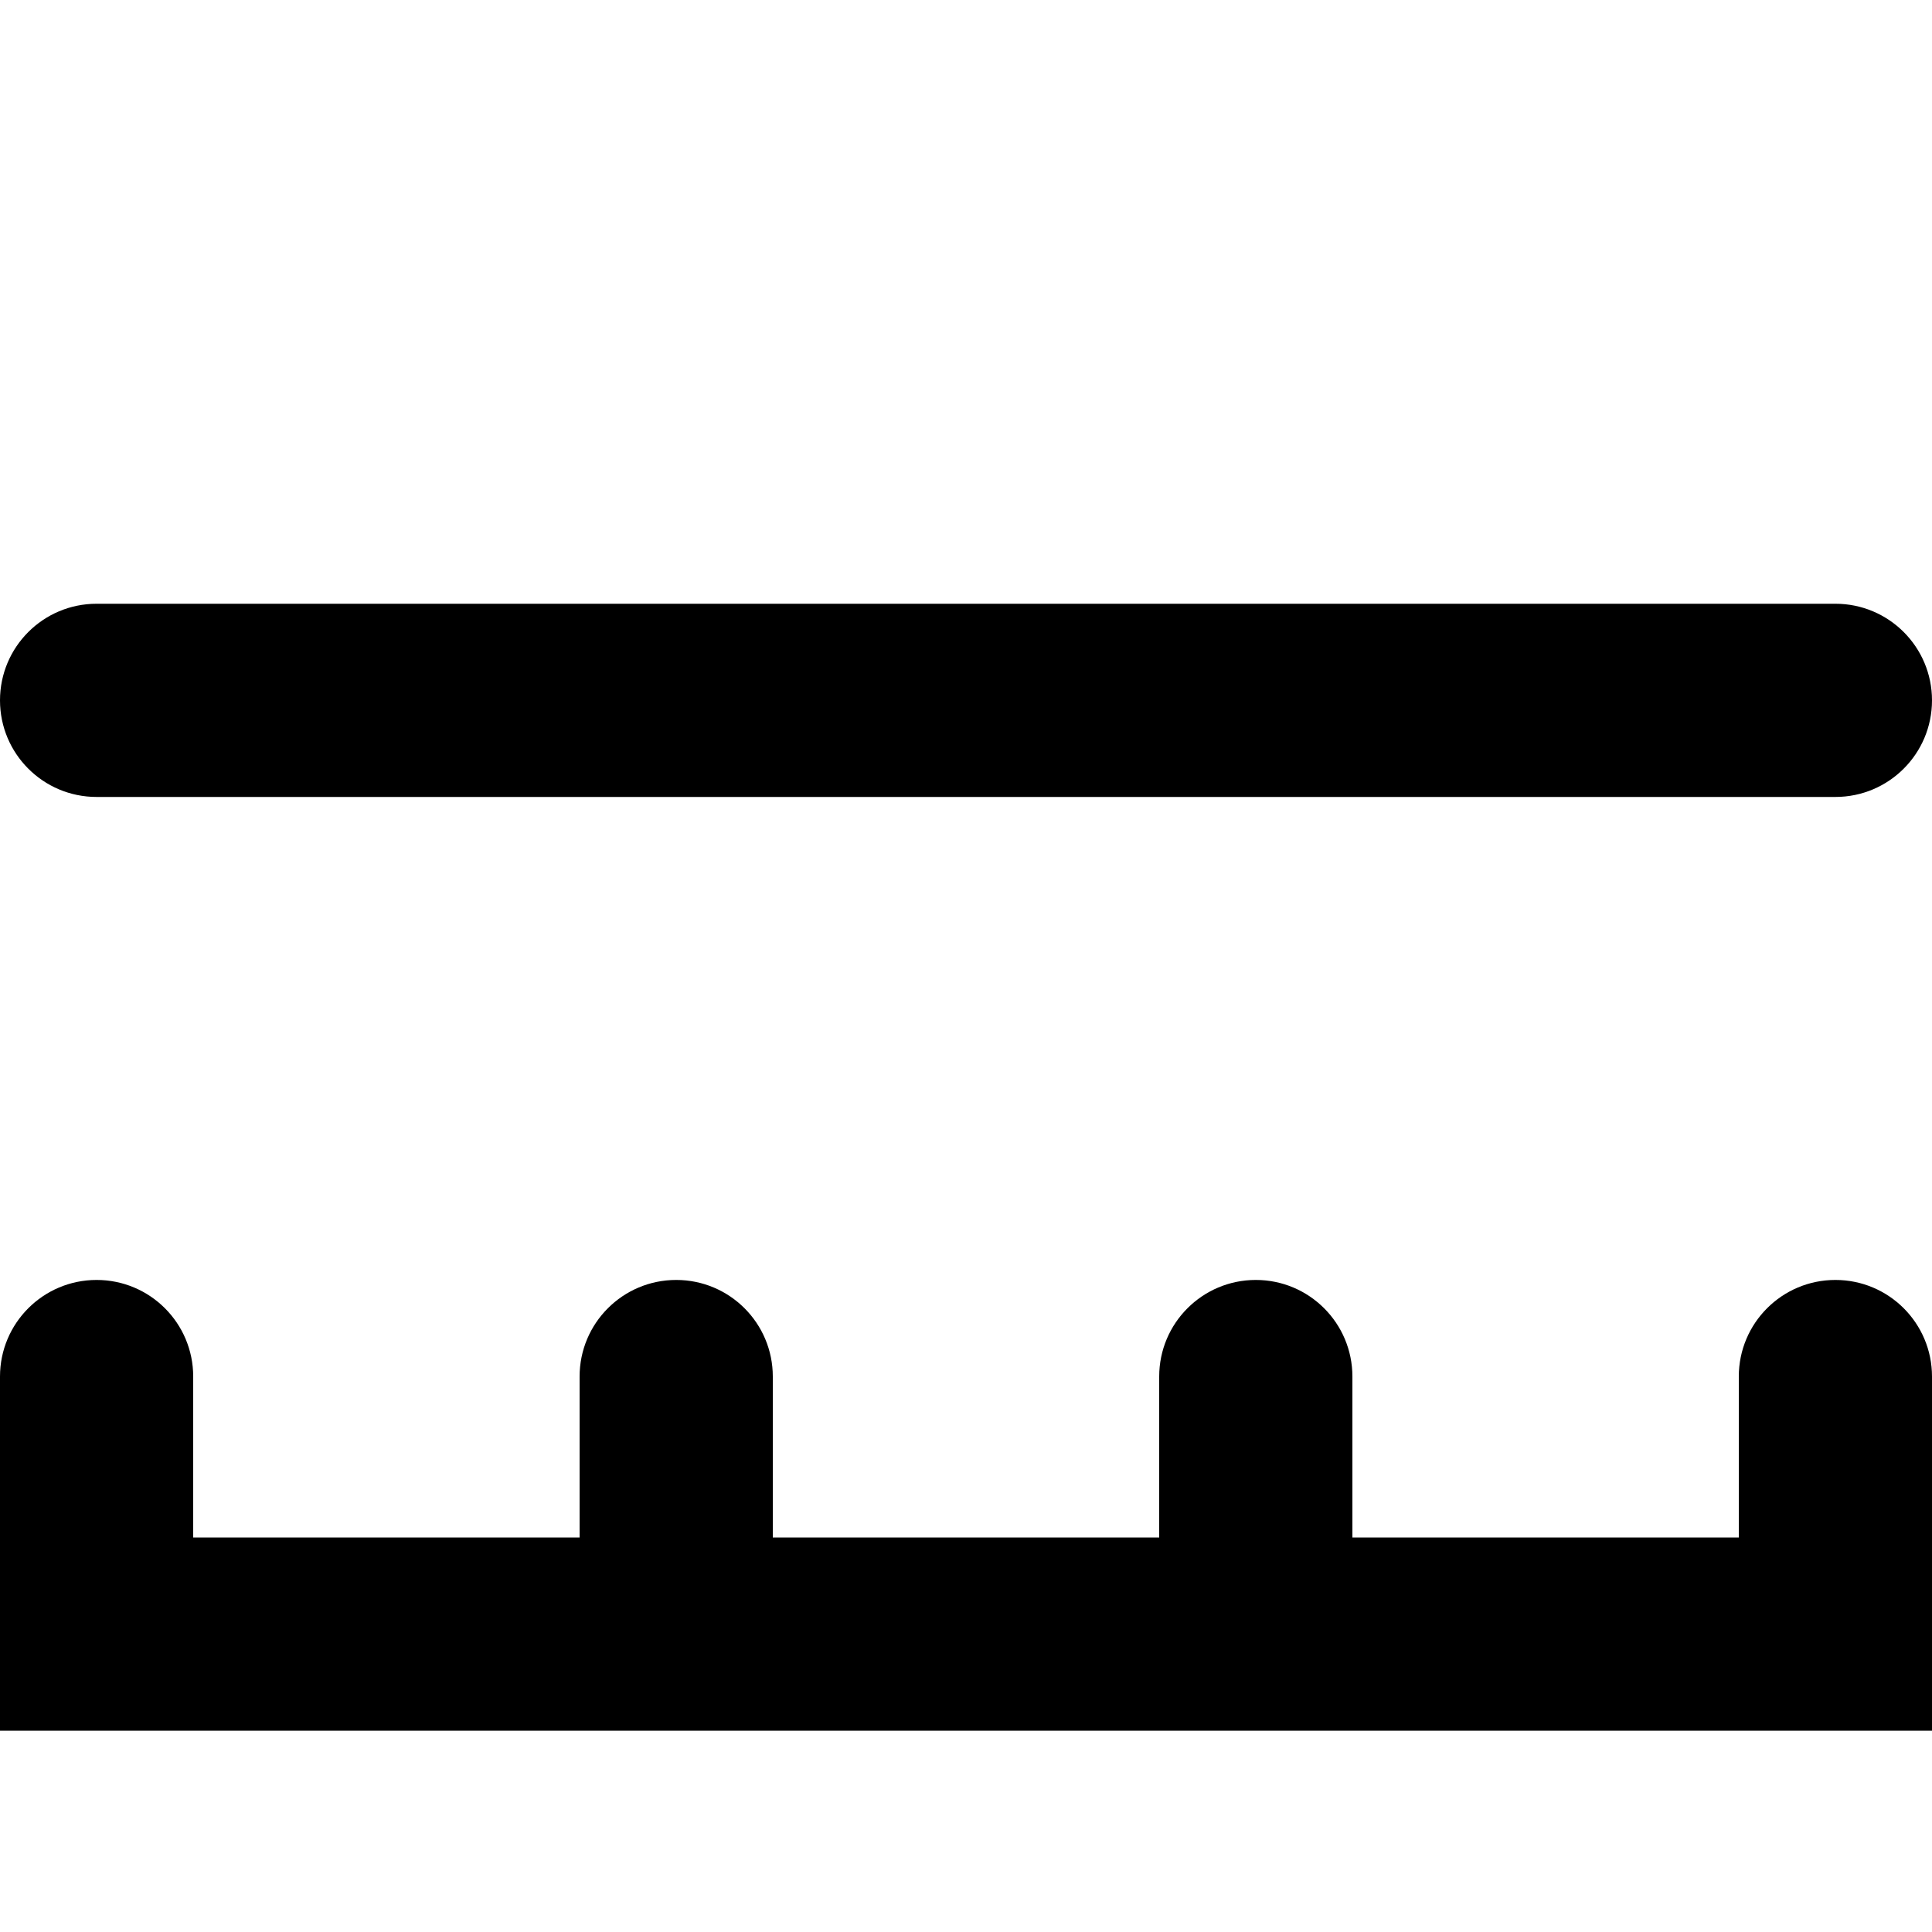 <?xml version="1.0" encoding="utf-8"?><!-- Uploaded to: SVG Repo, www.svgrepo.com, Generator: SVG Repo Mixer Tools -->
<svg width="800px" height="800px" viewBox="0 0 16 16" fill="none" xmlns="http://www.w3.org/2000/svg">
<path fill-rule="evenodd" clip-rule="evenodd" d="M0 5.8C0 5.358 0.358 5 0.8 5H15.2C15.642 5 16 5.358 16 5.8C16 6.242 15.642 6.6 15.2 6.6H0.8C0.358 6.6 0 6.242 0 5.8ZM0.8 10.6C1.242 10.6 1.6 10.958 1.6 11.4V12.733H4.8V11.4C4.8 10.958 5.158 10.6 5.6 10.6C6.042 10.6 6.4 10.958 6.4 11.4V12.733H9.6V11.4C9.6 10.958 9.958 10.6 10.4 10.6C10.842 10.6 11.2 10.958 11.2 11.4V12.733H14.4V11.4C14.4 10.958 14.758 10.6 15.2 10.6C15.642 10.6 16 10.958 16 11.4V14.333H0V11.4C0 10.958 0.358 10.6 0.8 10.6Z" fill="#000000"/>
</svg>